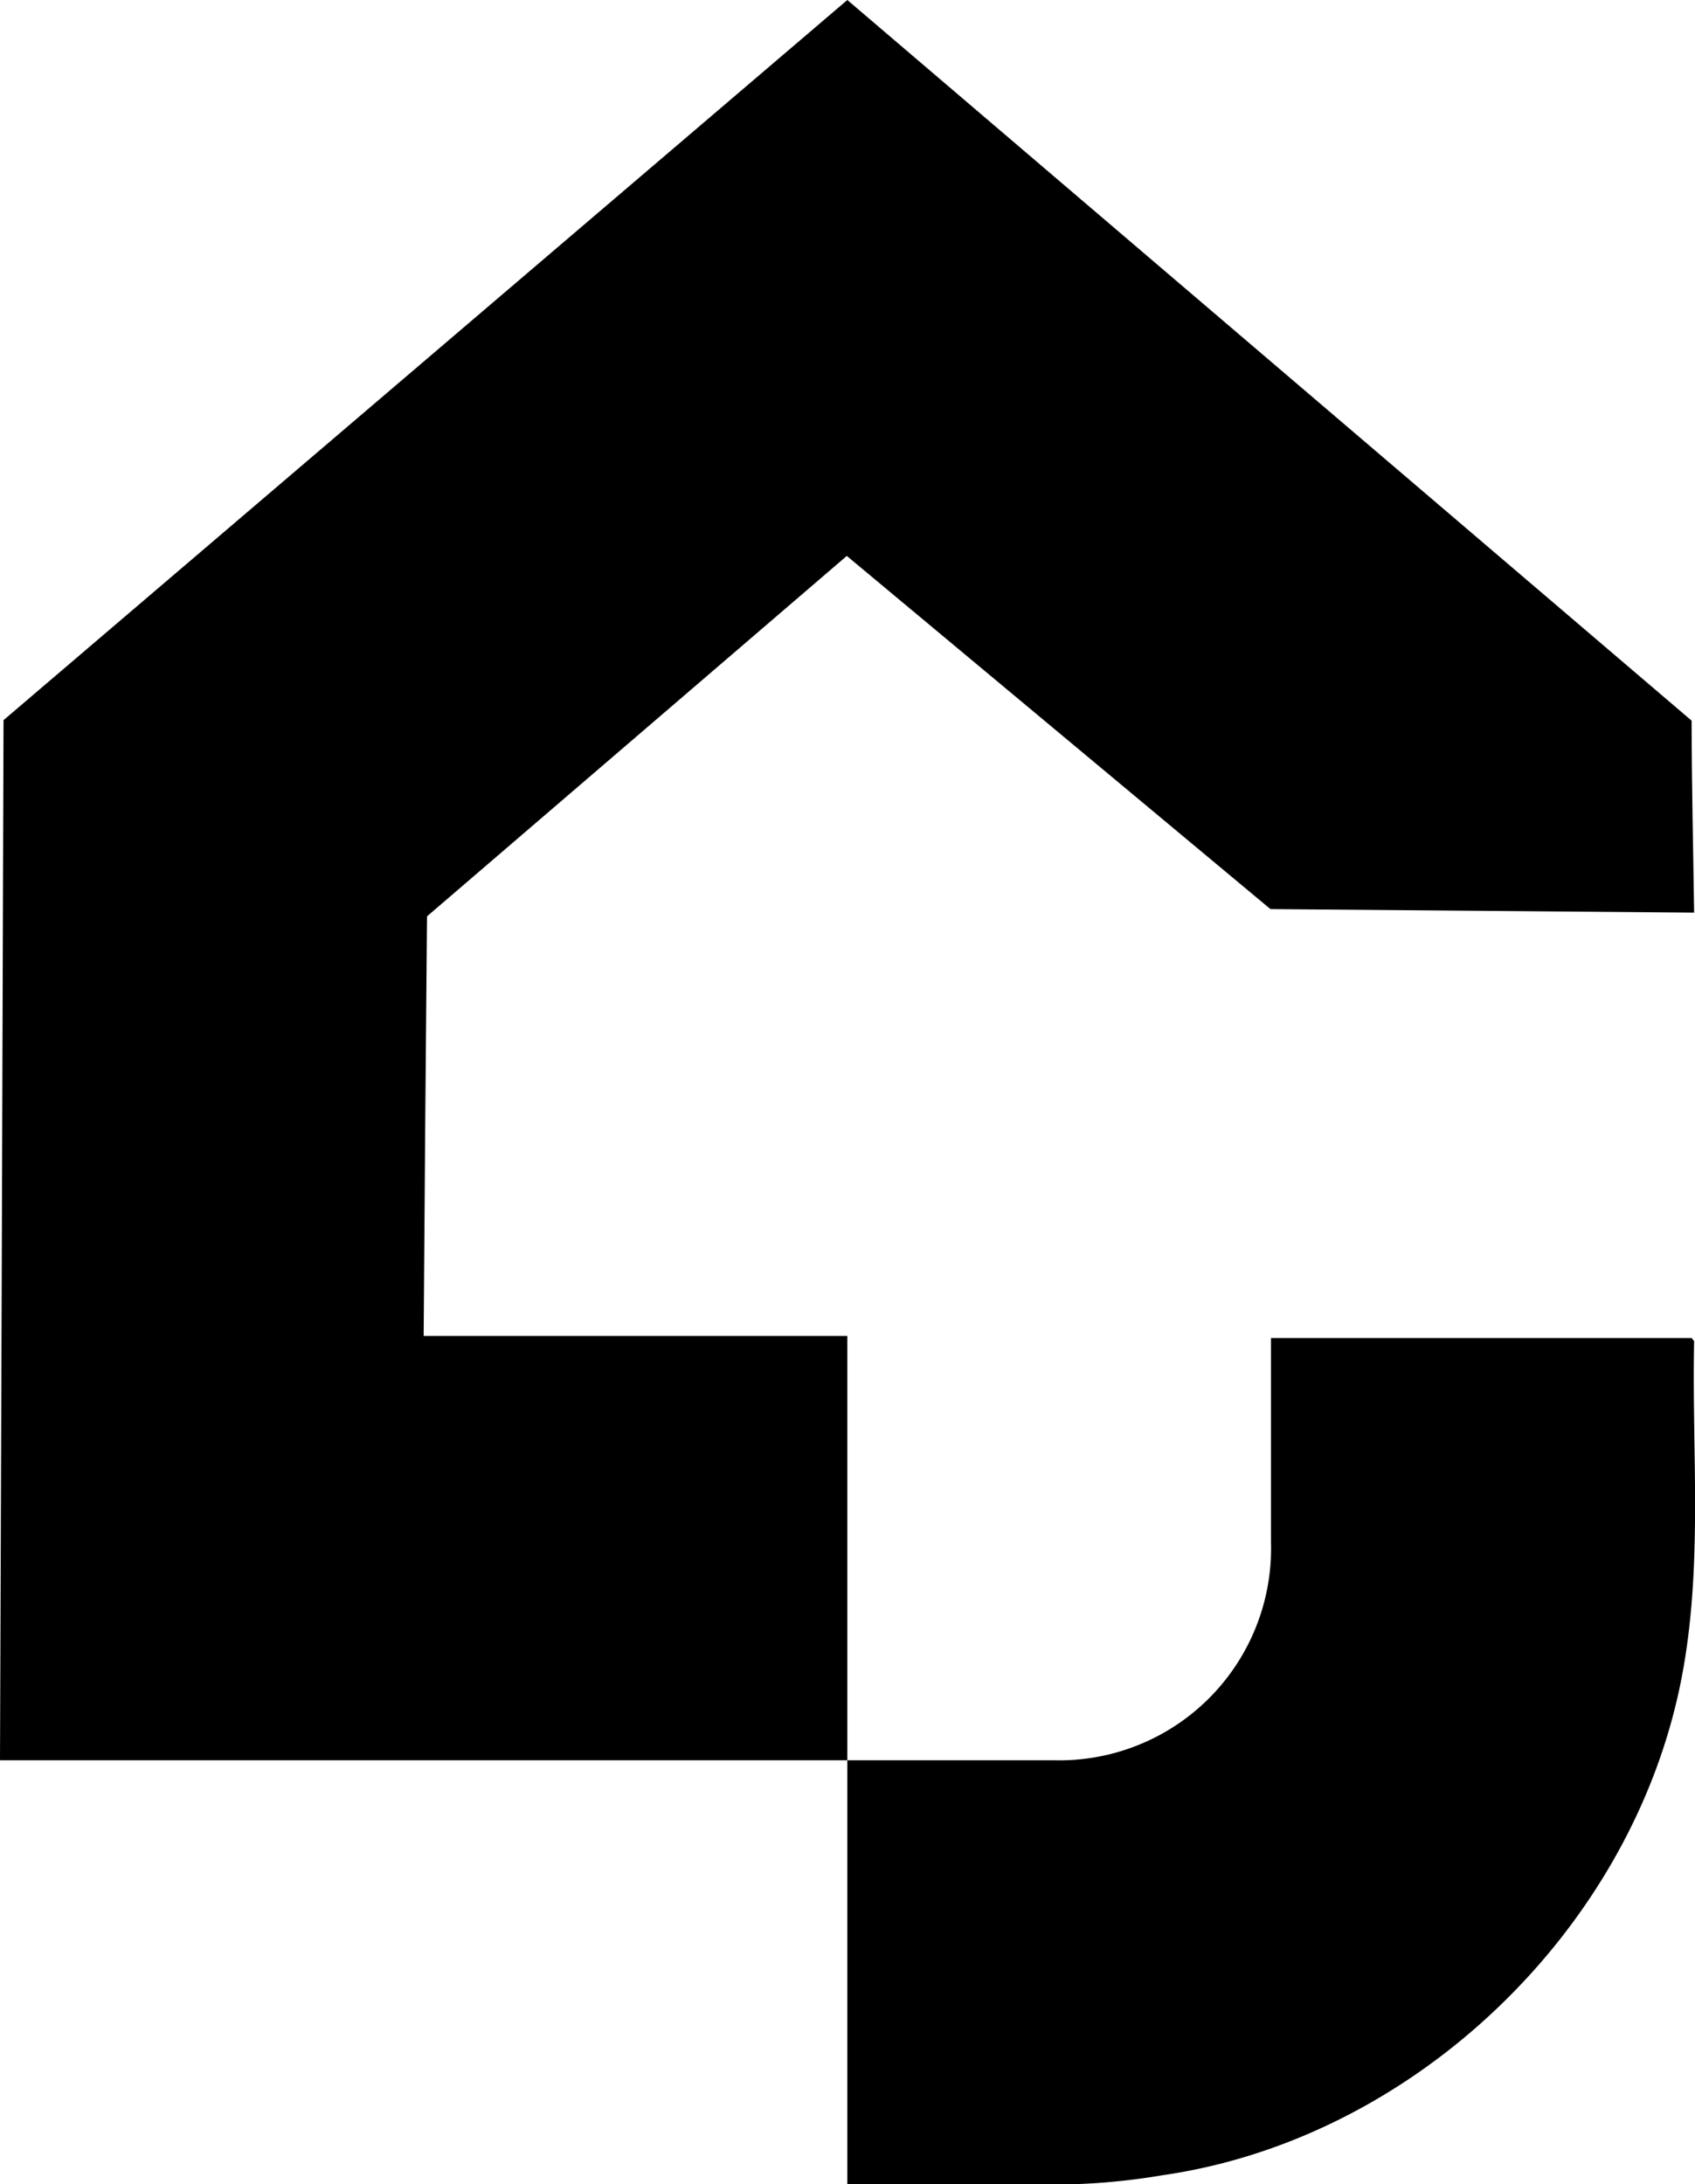 <svg viewBox="0 0 96.02 123.68" xmlns="http://www.w3.org/2000/svg">
    <path
        d="M957,576l-48,0q.11-29.45.2-58.9L957,476.32l47.83,40.81c0,3.62.09,7.25.14,10.87l-24-.2-24-20-23.78,20.41q-.11,11.88-.19,23.76h24V576Z"
        fill="#000"
        transform="translate(-909 -476.32)"
    />
    <path
        d="M957,576h11.74A12,12,0,0,0,981,563.66V552.09h23.85c0,.06.12.13.12.2-.13,6.35.51,12.73-.71,19.05-2.74,14.2-15.13,26.11-29.42,28.16A37.4,37.4,0,0,1,970,600c-4.28.06-8.56,0-13,0V576Z"
        fill="#000"
        transform="translate(-909 -476.32)"
    />
</svg>
